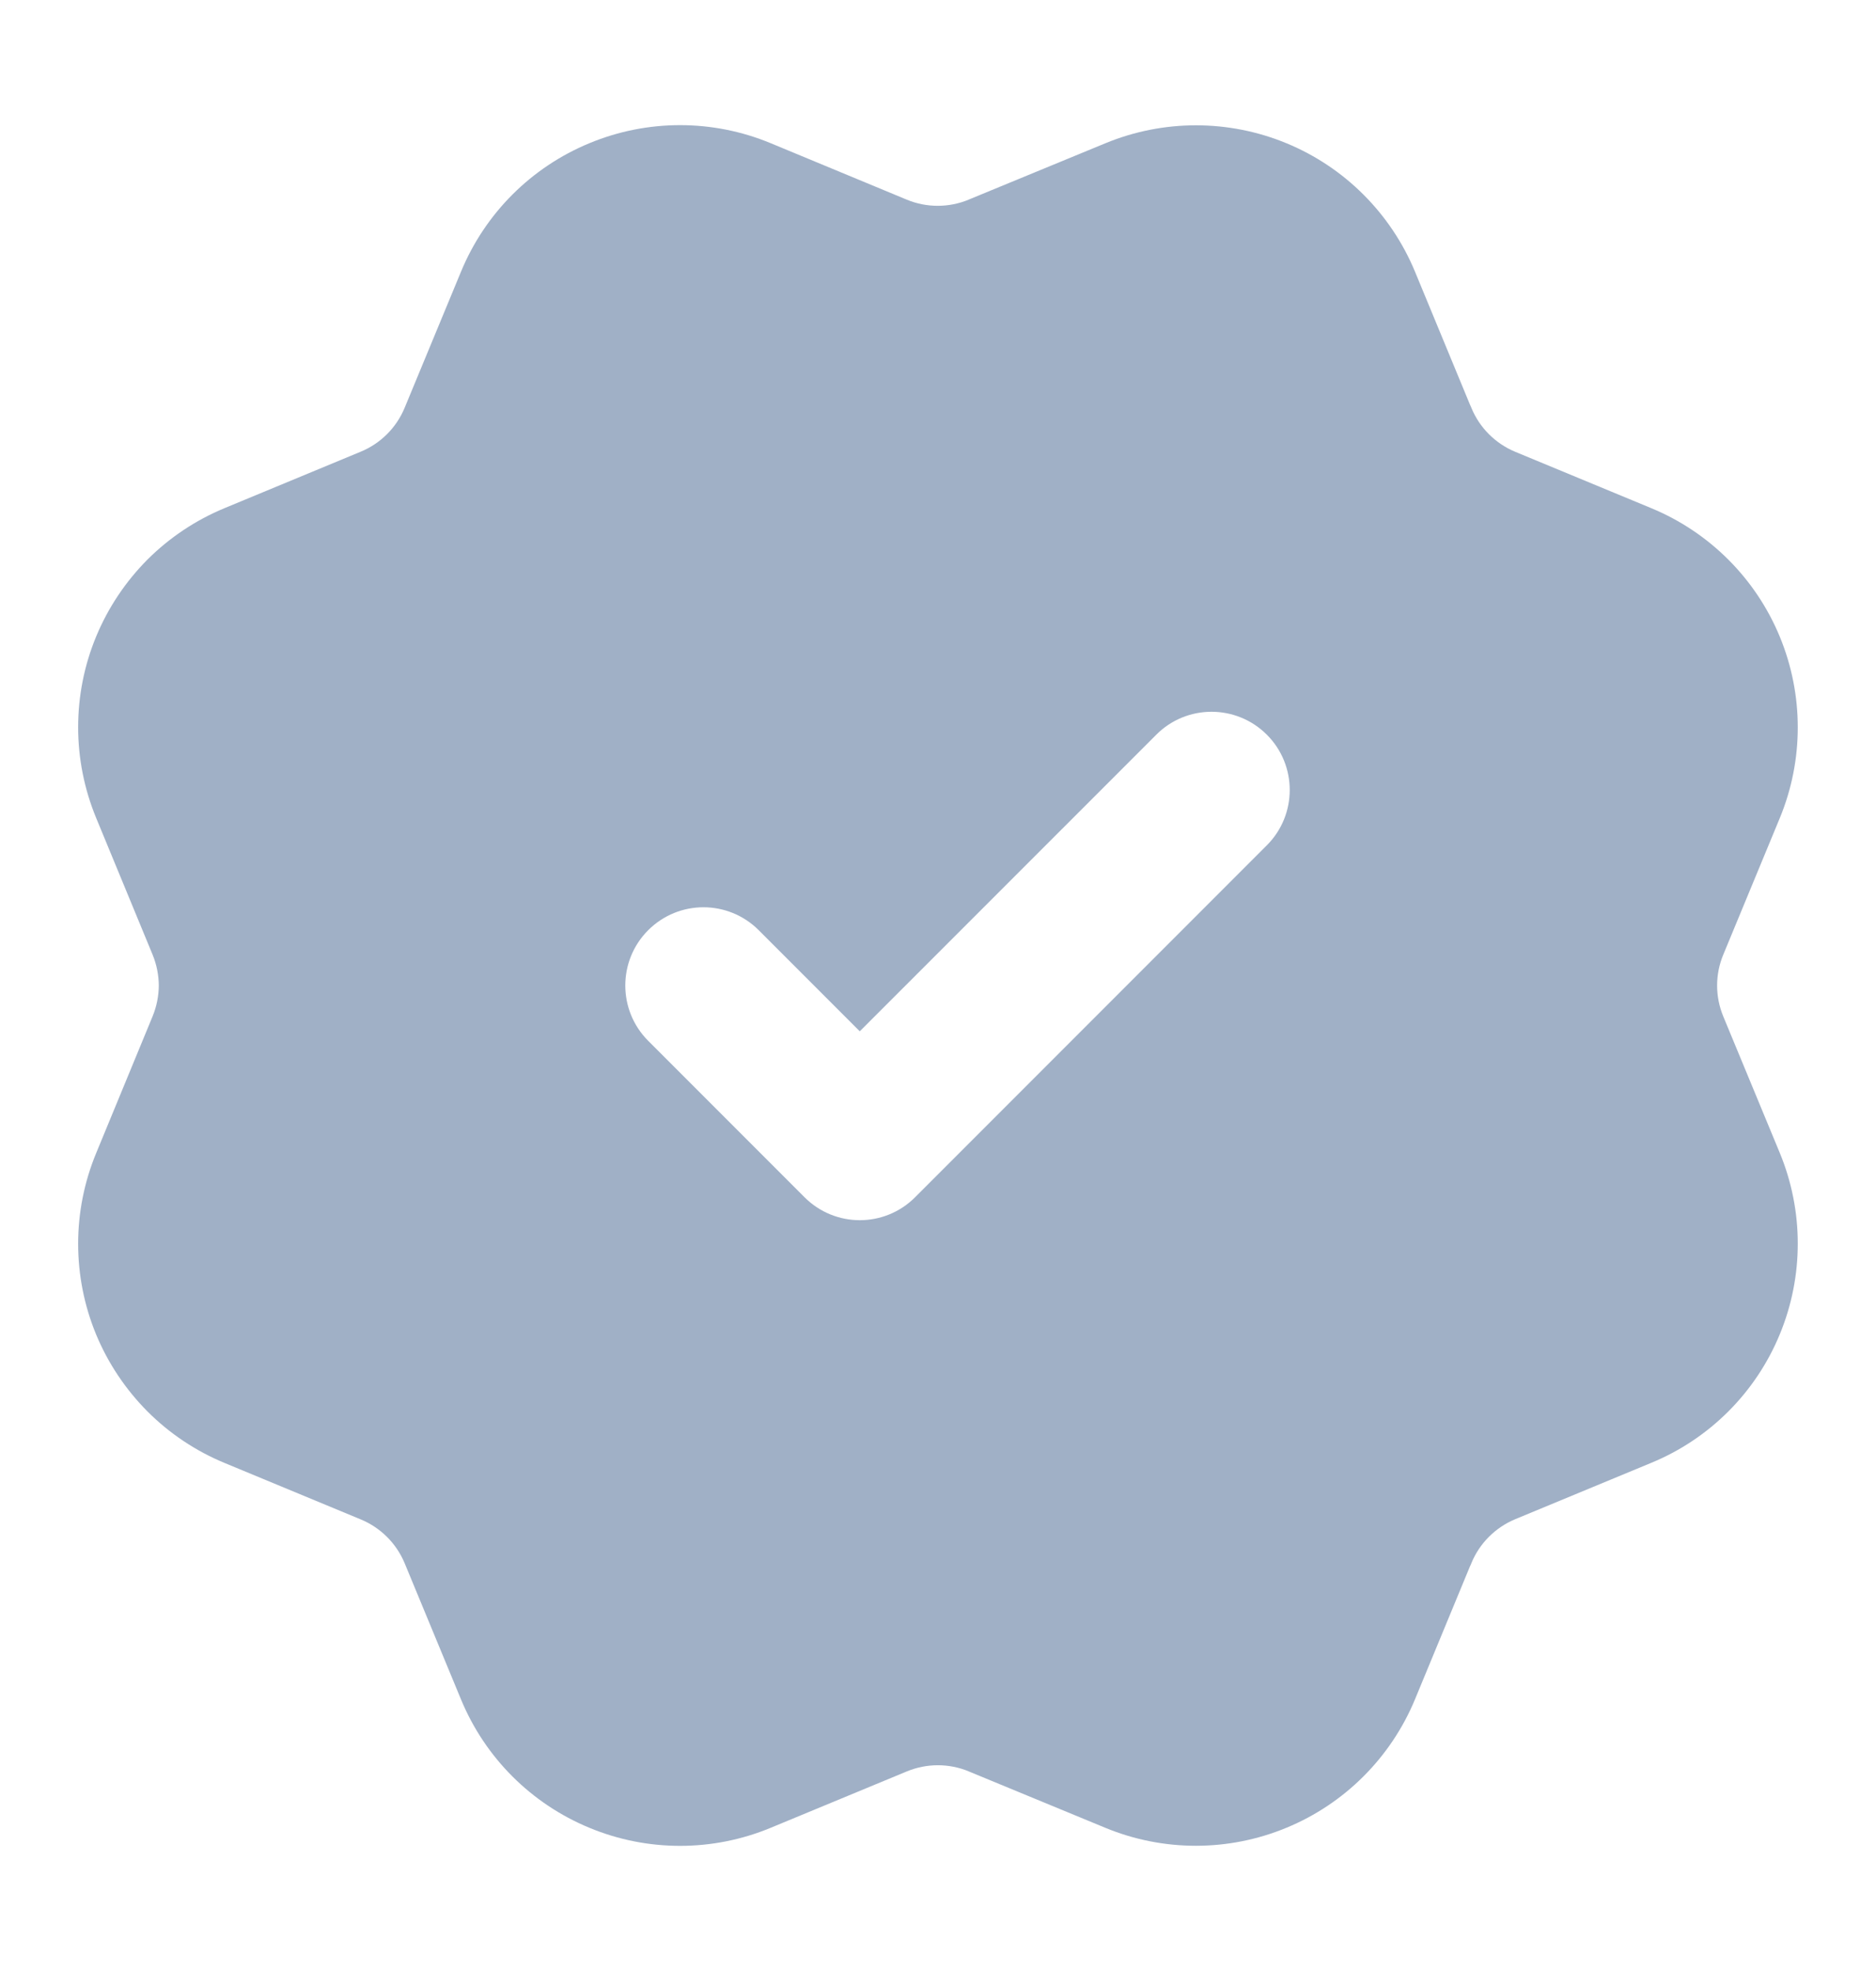 <svg width="20" height="21" viewBox="0 0 20 21" fill="none" xmlns="http://www.w3.org/2000/svg">
<path fill-rule="evenodd" clip-rule="evenodd" d="M1.693 10.5C1.692 10.389 1.67 10.277 1.627 10.172L1.026 8.717C0.899 8.41 0.833 8.081 0.833 7.749C0.833 7.417 0.898 7.088 1.025 6.782C1.152 6.475 1.339 6.196 1.573 5.961C1.808 5.727 2.087 5.541 2.394 5.414L3.847 4.812C4.057 4.725 4.225 4.558 4.313 4.347L4.915 2.894C5.171 2.274 5.663 1.782 6.283 1.526C6.902 1.269 7.598 1.269 8.217 1.526L9.669 2.128C9.88 2.215 10.117 2.214 10.328 2.127L10.329 2.126L11.783 1.527C12.402 1.271 13.098 1.271 13.717 1.527C14.336 1.783 14.828 2.275 15.085 2.894L15.672 4.313C15.678 4.324 15.683 4.336 15.687 4.347C15.774 4.558 15.942 4.725 16.152 4.813L17.606 5.415C18.226 5.672 18.718 6.164 18.974 6.783C19.23 7.402 19.23 8.098 18.974 8.717L18.372 10.171C18.328 10.276 18.306 10.389 18.306 10.5C18.306 10.612 18.328 10.724 18.372 10.83L18.974 12.283C19.23 12.902 19.23 13.598 18.974 14.217C18.718 14.837 18.226 15.329 17.606 15.585L16.152 16.187C15.942 16.275 15.774 16.442 15.687 16.653C15.683 16.665 15.678 16.676 15.672 16.687L15.085 18.106C14.828 18.725 14.336 19.217 13.717 19.473C13.098 19.73 12.402 19.73 11.783 19.474L10.329 18.874L10.328 18.873C10.117 18.786 9.88 18.786 9.669 18.873L8.217 19.474C7.598 19.731 6.902 19.731 6.283 19.474C5.663 19.218 5.171 18.726 4.915 18.107L4.313 16.653C4.225 16.443 4.057 16.276 3.847 16.189L2.394 15.587C2.087 15.46 1.808 15.274 1.573 15.039C1.339 14.804 1.152 14.525 1.025 14.219C0.898 13.912 0.833 13.583 0.833 13.251C0.833 12.919 0.899 12.59 1.026 12.284L1.627 10.828C1.67 10.723 1.692 10.612 1.693 10.5ZM13.506 9.006C13.831 8.681 13.831 8.153 13.506 7.828C13.18 7.502 12.652 7.502 12.327 7.828L9.166 10.988L8.089 9.911C7.763 9.585 7.236 9.585 6.91 9.911C6.585 10.236 6.585 10.764 6.91 11.089L8.577 12.756C8.903 13.082 9.43 13.082 9.756 12.756L13.506 9.006Z" fill="#A0B0C6"/>
</svg>
